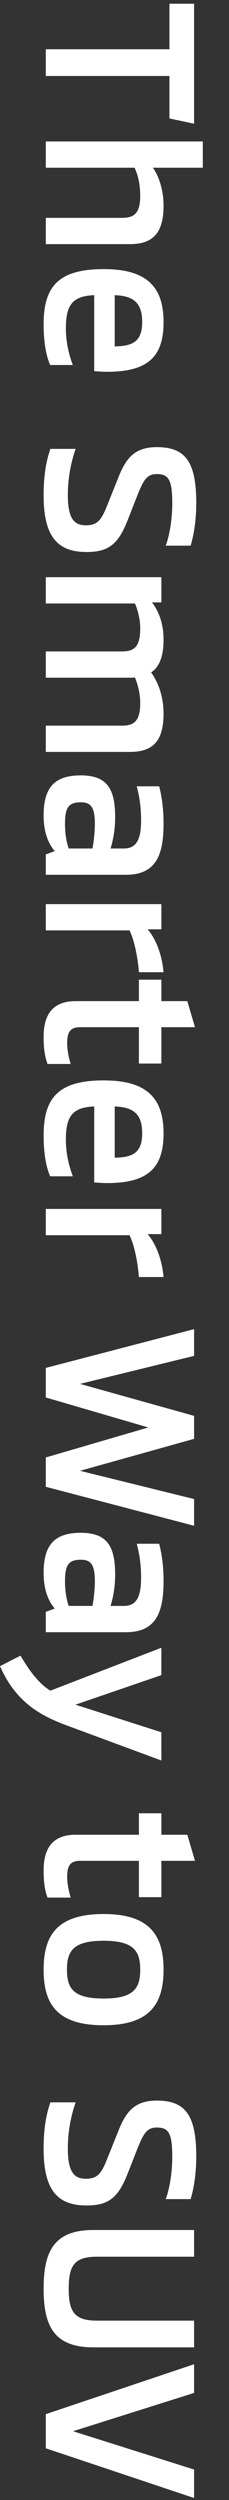 <?xml version="1.0" encoding="utf-8"?>
<!-- Generator: Adobe Illustrator 23.0.6, SVG Export Plug-In . SVG Version: 6.00 Build 0)  -->
<svg version="1.1" id="Layer_1" xmlns="http://www.w3.org/2000/svg" xmlns:xlink="http://www.w3.org/1999/xlink" x="0px" y="0px"
	 viewBox="0 0 42 456.674" style="enable-background:new 0 0 42 456.674;" xml:space="preserve">
<rect x="0" y="0" width="42" height="456.674" fill="#333333" stroke="none"/>
<style type="text/css">
	.st0{fill:#FFFFFF;}
</style>
<g>
	<path class="st0" d="M31.077,8.999V0.68h4.52v21.917l-4.52-0.96v-7.759H8.4V8.999H31.077z"/>
	<path class="st0" d="M23.797,44.596H8.4v-4.799h13.998c2.28,0,3.319-0.92,3.319-4.04c0-2.2-0.479-4-1.039-5.119H8.4v-4.799h28.795
		v4.799h-9.158c0.959,1.32,1.959,3.799,1.959,6.959C29.997,42.917,27.717,44.596,23.797,44.596z"/>
	<path class="st0" d="M19.039,49.16c7.799,0,10.958,3.159,10.958,9.678c0,6.319-2.84,9.079-10.398,9.079
		c-0.72,0-1.72-0.08-2.32-0.12V53.918c-3.919,0.16-5.199,1.72-5.199,6.039c0,2.64,0.6,4.959,1.28,6.719H9.2
		c-0.6-1.36-1.2-3.72-1.2-7.439C8,52.279,10.76,49.16,19.039,49.16z M21.038,63.277c3.48-0.04,5.04-1.04,5.04-4.479
		c0-3.52-1.64-4.759-5.04-4.879V63.277z"/>
	<path class="st0" d="M9.24,81.999h4.639c-0.56,1.56-1.439,4.599-1.439,8.438c0,4.16,1.08,5.519,3.279,5.519
		c2,0,2.759-0.76,3.799-3.279l2.2-5.479c1.399-3.52,2.999-5.519,7.038-5.519c5.16,0,7.239,2.56,7.239,10.198
		c0,3.52-0.56,6.279-1.04,7.799h-4.559c0.6-1.56,1.199-4.479,1.199-7.759c0-4.279-0.68-5.319-2.84-5.319
		c-1.839,0-2.439,1.12-3.559,3.879l-1.76,4.479c-1.76,4.519-3.56,5.879-7.559,5.879C10.64,100.835,8,98.156,8,90.477
		C8,86.518,8.561,83.958,9.24,81.999z"/>
	<path class="st0" d="M23.797,137.353H8.4v-4.799h13.998c2.28,0,3.319-0.92,3.319-4.159c0-1.76-0.439-3.32-0.959-4.64
		c-0.32,0.04-0.641,0.04-0.961,0.04H8.4v-4.799h13.998c2.28,0,3.319-0.92,3.319-4.2c0-1.799-0.479-3.399-0.959-4.559H8.4v-4.799
		h21.196v4.6h-1.719c1,1.319,2.119,3.479,2.119,6.799c0,3.159-0.8,4.999-2.279,5.999c1.32,1.839,2.279,4.399,2.279,7.559
		C29.997,135.713,27.717,137.353,23.797,137.353z"/>
	<path class="st0" d="M14.839,141.638c5.039,0,6.279,2.76,6.279,7.679c0,2.32-0.4,4.239-0.84,5.679h2.439
		c2.32,0,3.16-1.68,3.16-5.119c0-2.28-0.24-4.159-0.8-6.239h4.119c0.479,1.879,0.8,4.039,0.8,6.839c0,5.599-1.32,9.318-6.879,9.318
		H8.4v-3.72l1.64-0.6c-1.439-1.68-2.04-3.959-2.04-6.519C8,143.718,10.12,141.638,14.839,141.638z M12.6,154.996h4.359
		c0.24-1.24,0.44-3.04,0.44-4.439c0-3.04-0.68-3.999-2.56-3.999c-2.24,0-2.919,0.92-2.919,3.919
		C11.92,152.157,12.16,153.756,12.6,154.996z"/>
	<path class="st0" d="M29.596,165.157v4.6h-2.52c1.121,1.28,2.561,3.919,2.92,7.838h-4.52c-0.239-3.08-0.92-5.999-1.719-7.639H8.4
		v-4.799H29.596z"/>
	<path class="st0" d="M13.879,182.877h11.598v-3.919h4.119v3.919h4.76l1.4,4.759h-6.16v6.639h-4.119v-6.639H14.679
		c-1.839,0-2.359,0.959-2.359,2.919c0,1.359,0.32,2.759,0.64,3.799H8.72c-0.48-1.24-0.72-2.76-0.72-4.959
		C8,185.356,9.64,182.877,13.879,182.877z"/>
	<path class="st0" d="M19.039,197.357c7.799,0,10.958,3.159,10.958,9.678c0,6.319-2.84,9.079-10.398,9.079
		c-0.72,0-1.72-0.08-2.32-0.12v-13.878c-3.919,0.16-5.199,1.72-5.199,6.039c0,2.64,0.6,4.959,1.28,6.719H9.2
		c-0.6-1.36-1.2-3.72-1.2-7.439C8,200.477,10.76,197.357,19.039,197.357z M21.038,211.475c3.48-0.04,5.04-1.04,5.04-4.479
		c0-3.52-1.64-4.759-5.04-4.879V211.475z"/>
	<path class="st0" d="M29.596,220.836v4.6h-2.52c1.121,1.28,2.561,3.919,2.92,7.838h-4.52c-0.239-3.08-0.92-5.999-1.719-7.639H8.4
		v-4.799H29.596z"/>
	<path class="st0" d="M35.596,242.796v4.88l-20.917,5.119l20.917,5.839v4.199l-20.917,5.839l20.917,5.159v4.879L8.4,271.592v-5.359
		l18.797-5.479L8.4,255.275v-5.399L35.596,242.796z"/>
	<path class="st0" d="M14.839,279.996c5.039,0,6.279,2.76,6.279,7.679c0,2.319-0.4,4.239-0.84,5.679h2.439
		c2.32,0,3.16-1.68,3.16-5.119c0-2.279-0.24-4.159-0.8-6.238h4.119c0.479,1.88,0.8,4.039,0.8,6.839c0,5.599-1.32,9.318-6.879,9.318
		H8.4v-3.72l1.64-0.6c-1.439-1.68-2.04-3.959-2.04-6.519C8,282.076,10.12,279.996,14.839,279.996z M12.6,293.353h4.359
		c0.24-1.239,0.44-3.039,0.44-4.438c0-3.04-0.68-4-2.56-4c-2.24,0-2.919,0.92-2.919,3.92C11.92,290.514,12.16,292.114,12.6,293.353z
		"/>
	<path class="st0" d="M29.596,321.592l-17.437-6.438c-4.959-1.84-9.318-4.359-12.158-10.799l3.759-1.919
		c1.68,2.879,3.479,5.199,5.479,6.398l20.356-7.839v5l-15.757,5.398l15.757,5.039V321.592z"/>
	<path class="st0" d="M13.879,335.155h11.598v-3.92h4.119v3.92h4.76l1.4,4.759h-6.16v6.639h-4.119v-6.639H14.679
		c-1.839,0-2.359,0.96-2.359,2.92c0,1.359,0.32,2.76,0.64,3.799H8.72C8.24,345.393,8,343.874,8,341.673
		C8,337.634,9.64,335.155,13.879,335.155z"/>
	<path class="st0" d="M18.999,349.635c8.359,0,10.998,3.799,10.998,10.158c0,6.398-2.639,10.158-10.998,10.158
		C10.56,369.952,8,366.192,8,359.793C8,353.434,10.56,349.635,18.999,349.635z M18.999,365.073c5.6,0,6.719-1.92,6.719-5.279
		c0-3.319-1.119-5.279-6.719-5.279c-5.639,0-6.719,1.96-6.719,5.279C12.28,363.153,13.359,365.073,18.999,365.073z"/>
	<path class="st0" d="M9.24,384.035h4.639c-0.56,1.56-1.439,4.599-1.439,8.438c0,4.159,1.08,5.519,3.279,5.519
		c2,0,2.759-0.76,3.799-3.279l2.2-5.479c1.399-3.52,2.999-5.52,7.038-5.52c5.16,0,7.239,2.56,7.239,10.198
		c0,3.52-0.56,6.279-1.04,7.799h-4.559c0.6-1.56,1.199-4.479,1.199-7.759c0-4.279-0.68-5.319-2.84-5.319
		c-1.839,0-2.439,1.12-3.559,3.88l-1.76,4.479c-1.76,4.52-3.56,5.88-7.559,5.88c-5.239,0-7.878-2.68-7.878-10.358
		C8,388.553,8.561,385.994,9.24,384.035z"/>
	<path class="st0" d="M17.159,407.354h18.438v4.879H17.799c-4.119,0-5.199,1.56-5.199,5.839s1.08,5.839,5.199,5.839h17.797v4.88
		H17.159C10,428.791,8,425.031,8,418.072S10,407.354,17.159,407.354z"/>
	<path class="st0" d="M35.596,431.875v5.238l-22.197,6.999l22.197,6.999v5.199L8.4,447.232v-6.239L35.596,431.875z"/>
</g>
<g>
</g>
<g>
</g>
<g>
</g>
<g>
</g>
<g>
</g>
<g>
</g>
</svg>
